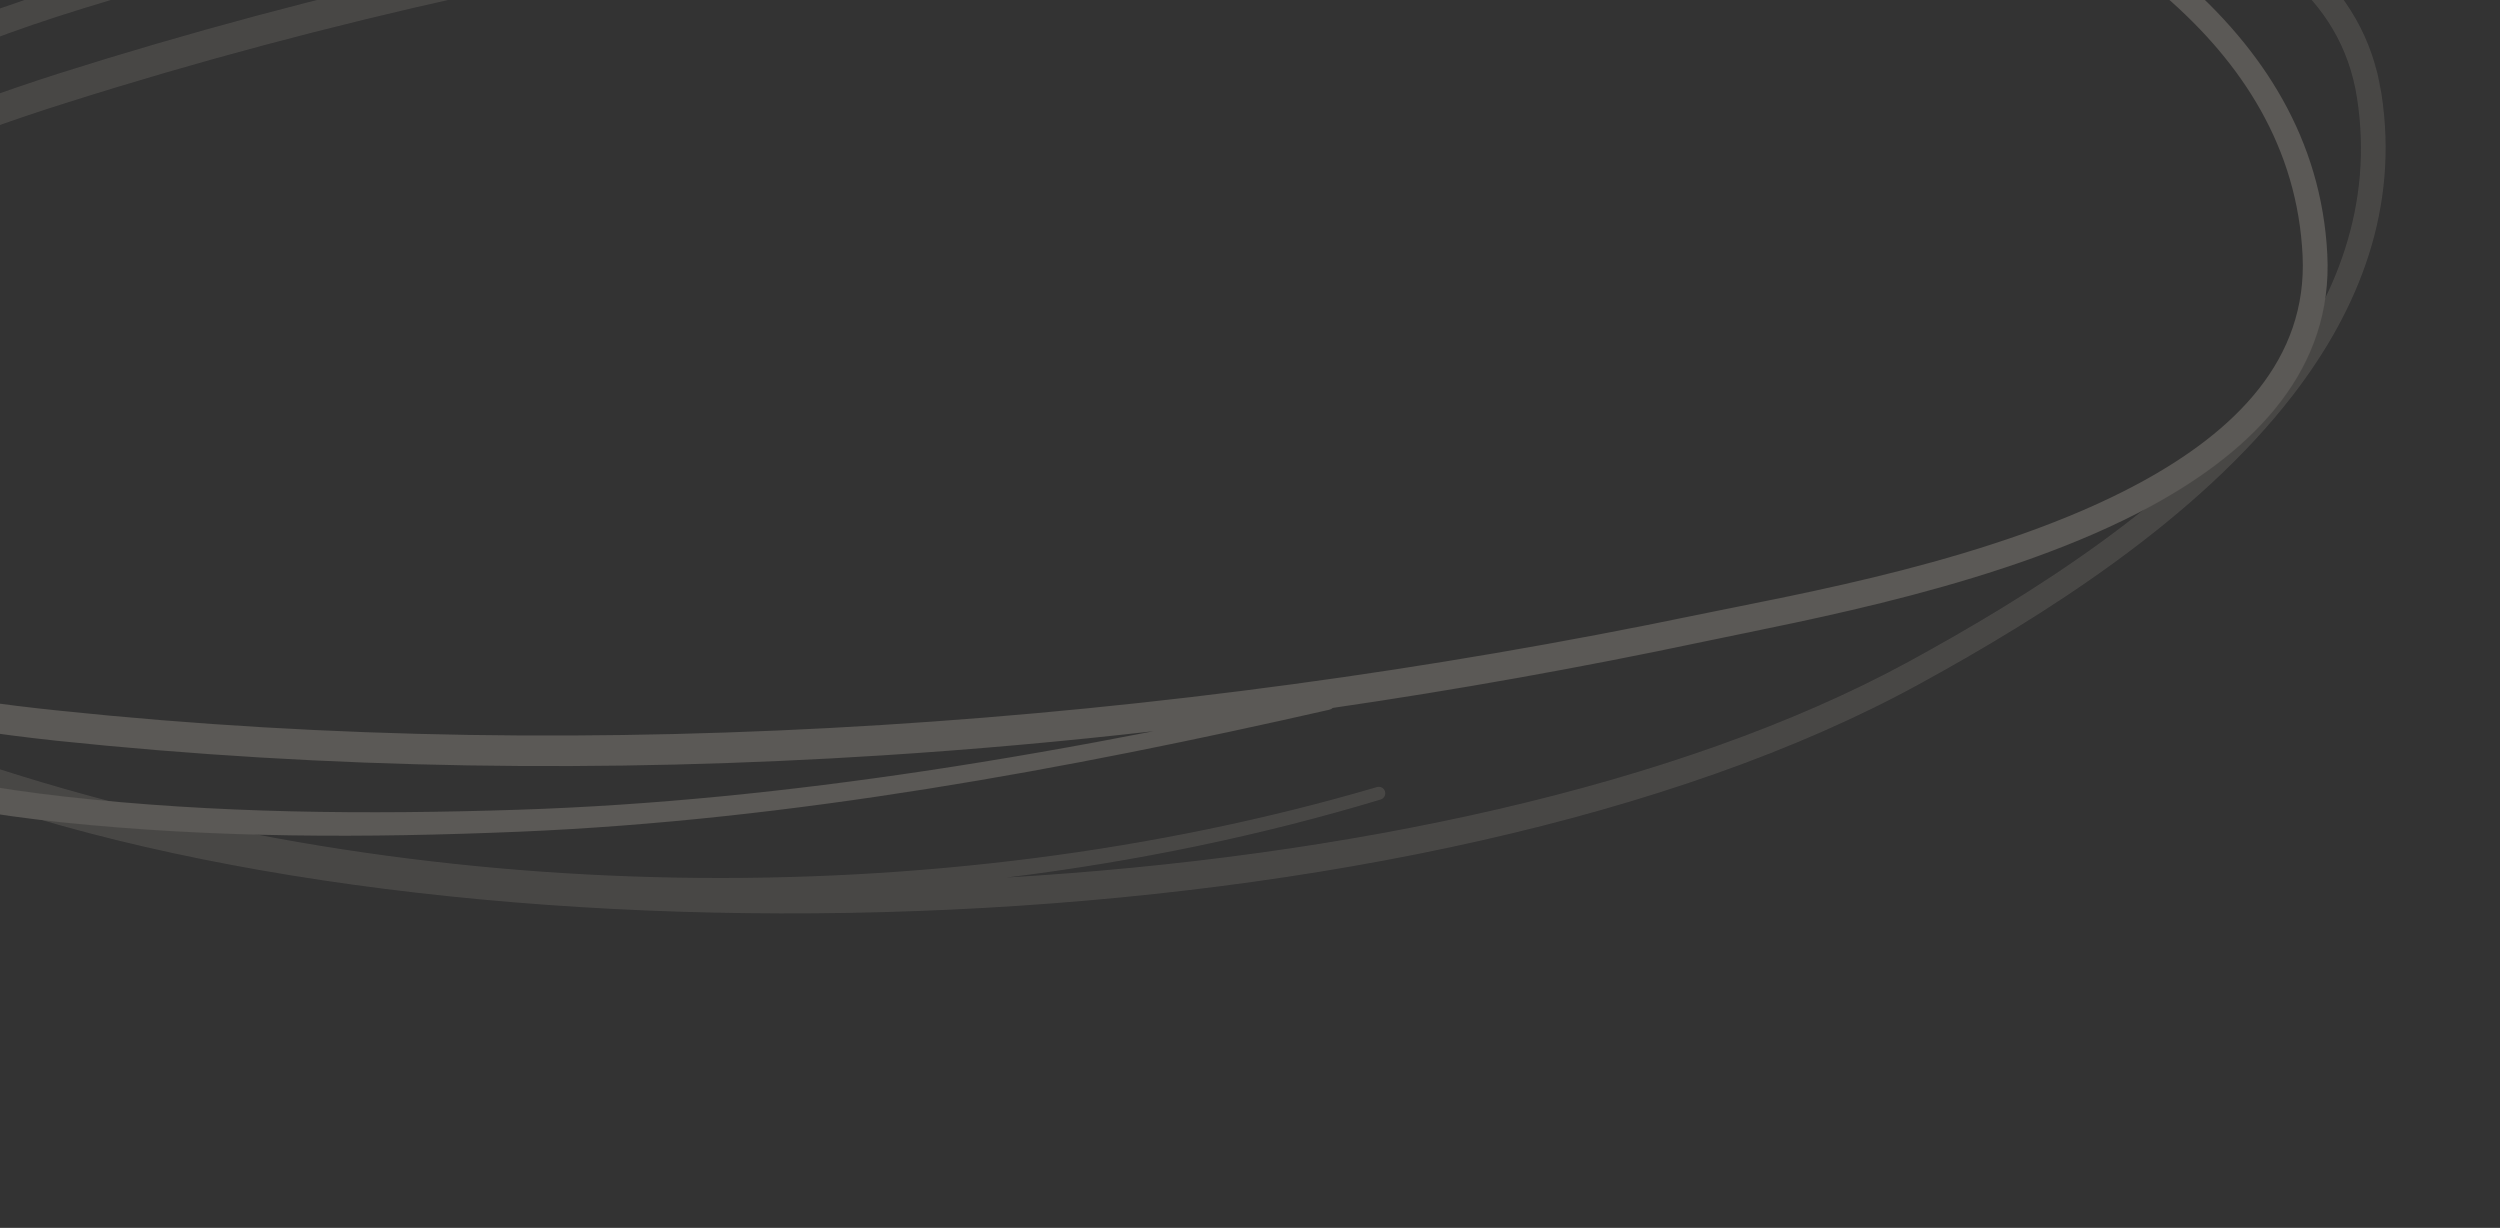 <svg width="564" height="277" viewBox="0 0 564 277" fill="none" xmlns="http://www.w3.org/2000/svg">
<rect x="0" y="0" width="564" height="277" fill="#333333" stroke="none"/>
<g opacity="0.2">
<path fill-rule="evenodd" clip-rule="evenodd" d="M-74.121 35.17C-81.716 40.479 -89.06 46.376 -95.237 52.818C-104.471 62.47 -111.011 73.348 -112.13 85.259C-116.763 99.686 -115.644 113.358 -109.64 125.749C-95.001 155.989 -49.948 178.872 14.063 185.525C31.224 187.304 48.416 188.198 65.624 188.458C82.785 188.718 99.977 188.349 117.154 187.634C147.835 186.348 178.611 182.845 209.198 177.975C239.722 173.117 270.057 166.899 299.903 160.113C300.203 160.047 300.455 159.904 300.676 159.707C328.788 155.608 356.649 150.609 384.068 144.817C407.438 139.878 452.601 131.936 485.316 114.151C509.142 101.19 526.35 82.993 525.042 57.392C523.735 31.462 510.56 11.038 491.84 -5.132C464.972 -28.327 426.6 -42.711 396.36 -52.022C336.147 -70.675 253.148 -70.817 171.804 -58.058C90.869 -45.361 11.589 -19.891 -41.974 12.514C-54.376 20.061 -65.06 27.634 -74.121 35.17ZM-107.45 109.631C-106.788 114.152 -105.449 118.538 -103.432 122.764C-89.643 151.722 -46.37 172.912 14.693 179.726C31.665 181.623 48.684 182.633 65.719 183.035C82.801 183.439 99.883 183.232 116.98 182.674C147.473 181.686 178.123 178.511 208.583 173.94C225.87 171.346 243.11 168.301 260.224 164.962C239.974 167.272 219.63 169.097 199.255 170.403C136.741 174.414 73.929 173.549 12.66 167.1C-12.837 164.36 -47.962 158.723 -74.404 143.751C-88.981 135.503 -100.926 124.45 -107.45 109.631ZM-106.237 90.6C-106.158 92.106 -105.953 93.629 -105.653 95.168C-101.698 115.005 -88.335 128.622 -71.269 138.17C-45.519 152.567 -11.387 157.778 13.369 160.323C74.275 166.717 136.678 167.447 198.829 163.563C261.012 159.675 322.942 151.166 382.792 138.737C405.799 133.965 450.301 126.422 482.542 109.037C504.352 97.28 520.583 81.047 519.464 57.667C518.298 33.325 505.849 14.171 488.278 -1.013C461.993 -23.727 424.331 -37.618 394.721 -46.694C338.291 -63.899 261.737 -64.476 185.545 -53.493C214.714 -55.822 243.741 -55.778 271.901 -53.206C272.704 -53.135 273.303 -52.426 273.224 -51.622C273.161 -50.819 272.452 -50.223 271.648 -50.294C220.056 -54.611 165.579 -50.369 112.757 -38.59C60.03 -26.831 8.957 -7.554 -35.875 18.253C-39.894 20.562 -44.621 23.213 -49.711 26.191C-73.396 42.008 -89.391 57.794 -98.578 72.984C-102.186 78.974 -104.74 84.858 -106.237 90.6Z" fill="#FAEFDF"/>
<g opacity="0.55">
<mask id="mask0_6_3823" style="mask-type:luminance" maskUnits="userSpaceOnUse" x="-118" y="-108" width="682" height="385">
<path d="M-118 21.004L511.67 -108L564 147.425L-65.67 276.429L-118 21.004Z" fill="white"/>
</mask>
<g mask="url(#mask0_6_3823)">
<mask id="mask1_6_3823" style="mask-type:luminance" maskUnits="userSpaceOnUse" x="-119" y="-109" width="683" height="386">
<path d="M-65.724 276.148L563.946 147.145L511.616 -108.281L-118.055 20.723L-65.724 276.148Z" fill="white"/>
</mask>
<g mask="url(#mask1_6_3823)">
<path fill-rule="evenodd" clip-rule="evenodd" d="M-45.248 163.241C-53.755 159.565 -62.132 155.262 -69.477 150.191C-80.46 142.588 -89.05 133.244 -92.537 121.8C-99.971 108.596 -101.619 94.978 -98.224 81.634C-89.952 49.071 -50.409 17.612 10.964 -1.753C27.419 -6.941 44.082 -11.267 60.887 -14.975C77.647 -18.674 94.563 -21.763 111.534 -24.51C141.849 -29.408 172.702 -32.153 203.644 -33.522C234.522 -34.889 265.488 -34.886 296.088 -34.228C296.395 -34.224 296.671 -34.134 296.927 -33.985C325.29 -35.612 353.587 -36.307 381.611 -36.136C405.496 -35.988 451.335 -37.272 486.953 -26.415C512.896 -18.499 533.406 -4.127 537.263 21.215C541.186 46.88 532.379 69.533 517.285 89.131C495.619 117.247 460.915 139.039 433.159 154.231C377.916 184.59 296.634 201.387 214.384 205.213C132.548 209.019 49.768 199.98 -9.208 178.984C-22.872 174.08 -34.859 168.805 -45.248 163.241ZM-92.844 96.984C-93.103 92.422 -92.671 87.857 -91.543 83.312C-83.847 52.176 -45.708 22.732 12.746 3.801C28.991 -1.464 45.461 -5.869 62.068 -9.682C78.722 -13.505 95.498 -16.732 112.36 -19.617C142.43 -24.769 173.093 -27.81 203.852 -29.445C221.308 -30.374 238.807 -30.851 256.243 -31.015C235.942 -29.214 215.646 -26.918 195.423 -24.108C133.376 -15.491 72.016 -2.036 13.288 16.578C-11.14 24.38 -44.419 36.952 -67.319 56.926C-79.943 67.932 -89.427 81.157 -92.844 96.984ZM-87.835 115.385C-88.061 113.893 -88.165 112.361 -88.181 110.792C-88.287 90.566 -77.929 74.544 -63.127 61.765C-40.791 42.493 -8.399 30.537 15.343 23.075C73.726 4.586 134.713 -8.653 196.379 -17.322C258.076 -25.993 320.454 -30.087 381.581 -29.924C405.077 -29.867 450.188 -31.408 485.262 -20.849C508.988 -13.708 528.146 -1.063 531.743 22.066C535.486 46.147 527.135 67.41 512.969 85.811C491.778 113.338 457.67 134.505 430.484 149.34C378.655 177.521 303.775 193.451 226.929 197.983C255.972 194.411 284.399 188.541 311.47 180.37C312.243 180.139 312.687 179.325 312.449 178.553C312.226 177.778 311.411 177.337 310.638 177.568C260.962 192.153 206.743 198.931 152.631 197.993C98.617 197.056 44.714 188.422 -4.386 172.137C-8.786 170.682 -13.949 169.034 -19.533 167.138C-45.91 156.397 -64.748 144.142 -76.797 131.106C-81.534 125.962 -85.216 120.71 -87.835 115.385Z" fill="#FAEFDF"/>
</g>
</g>
</g>
</g>
</svg>
